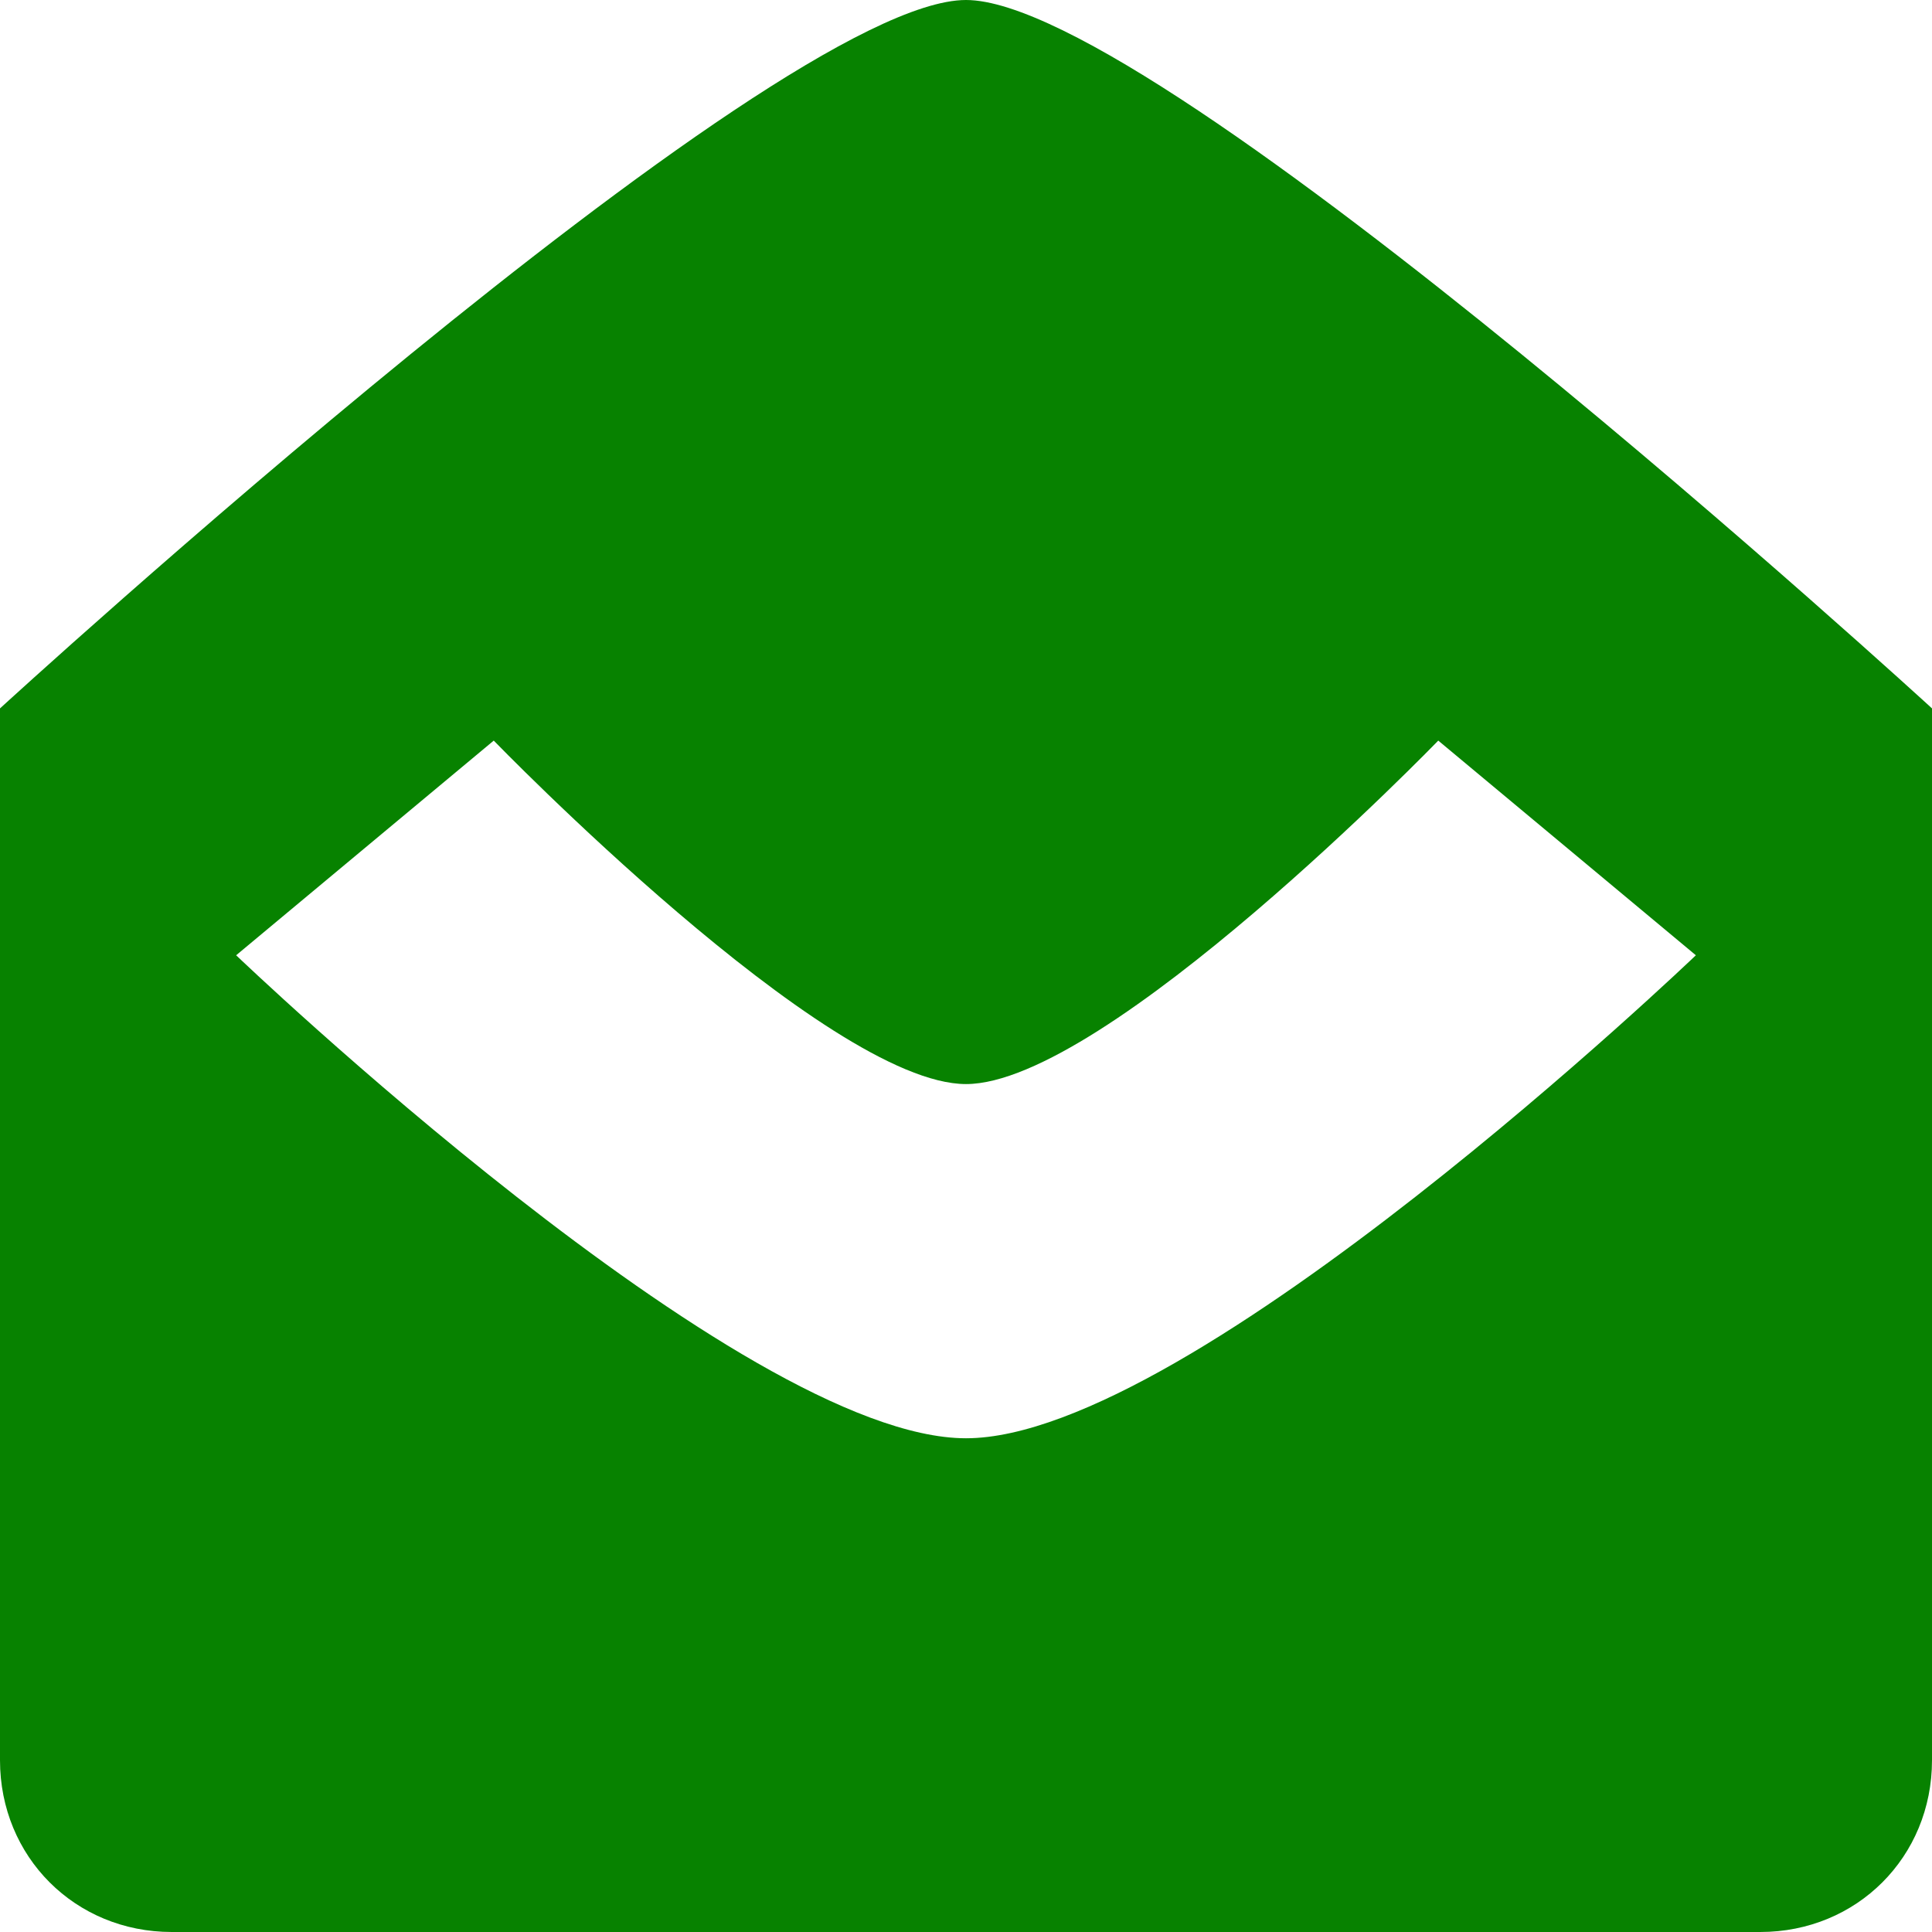 <svg xmlns="http://www.w3.org/2000/svg" viewBox="0 0 18 18" enable-background="new 0 0 18 18"><style type="text/css">.st0{fill:#078200;}</style><title>Email</title><path d="M18 16.4c0 .9-.7 1.6-1.6 1.6H1.6C.7 18 0 17.3 0 16.4V6.6S7.2 0 9 0s9 6.6 9 6.6v9.8zm-2.2-7.5l-2.4-2s-3.1 3.2-4.4 3.2-4.4-3.2-4.4-3.2l-2.4 2s4.7 4.5 6.8 4.5 6.8-4.5 6.8-4.5z" class="st0"/></svg>